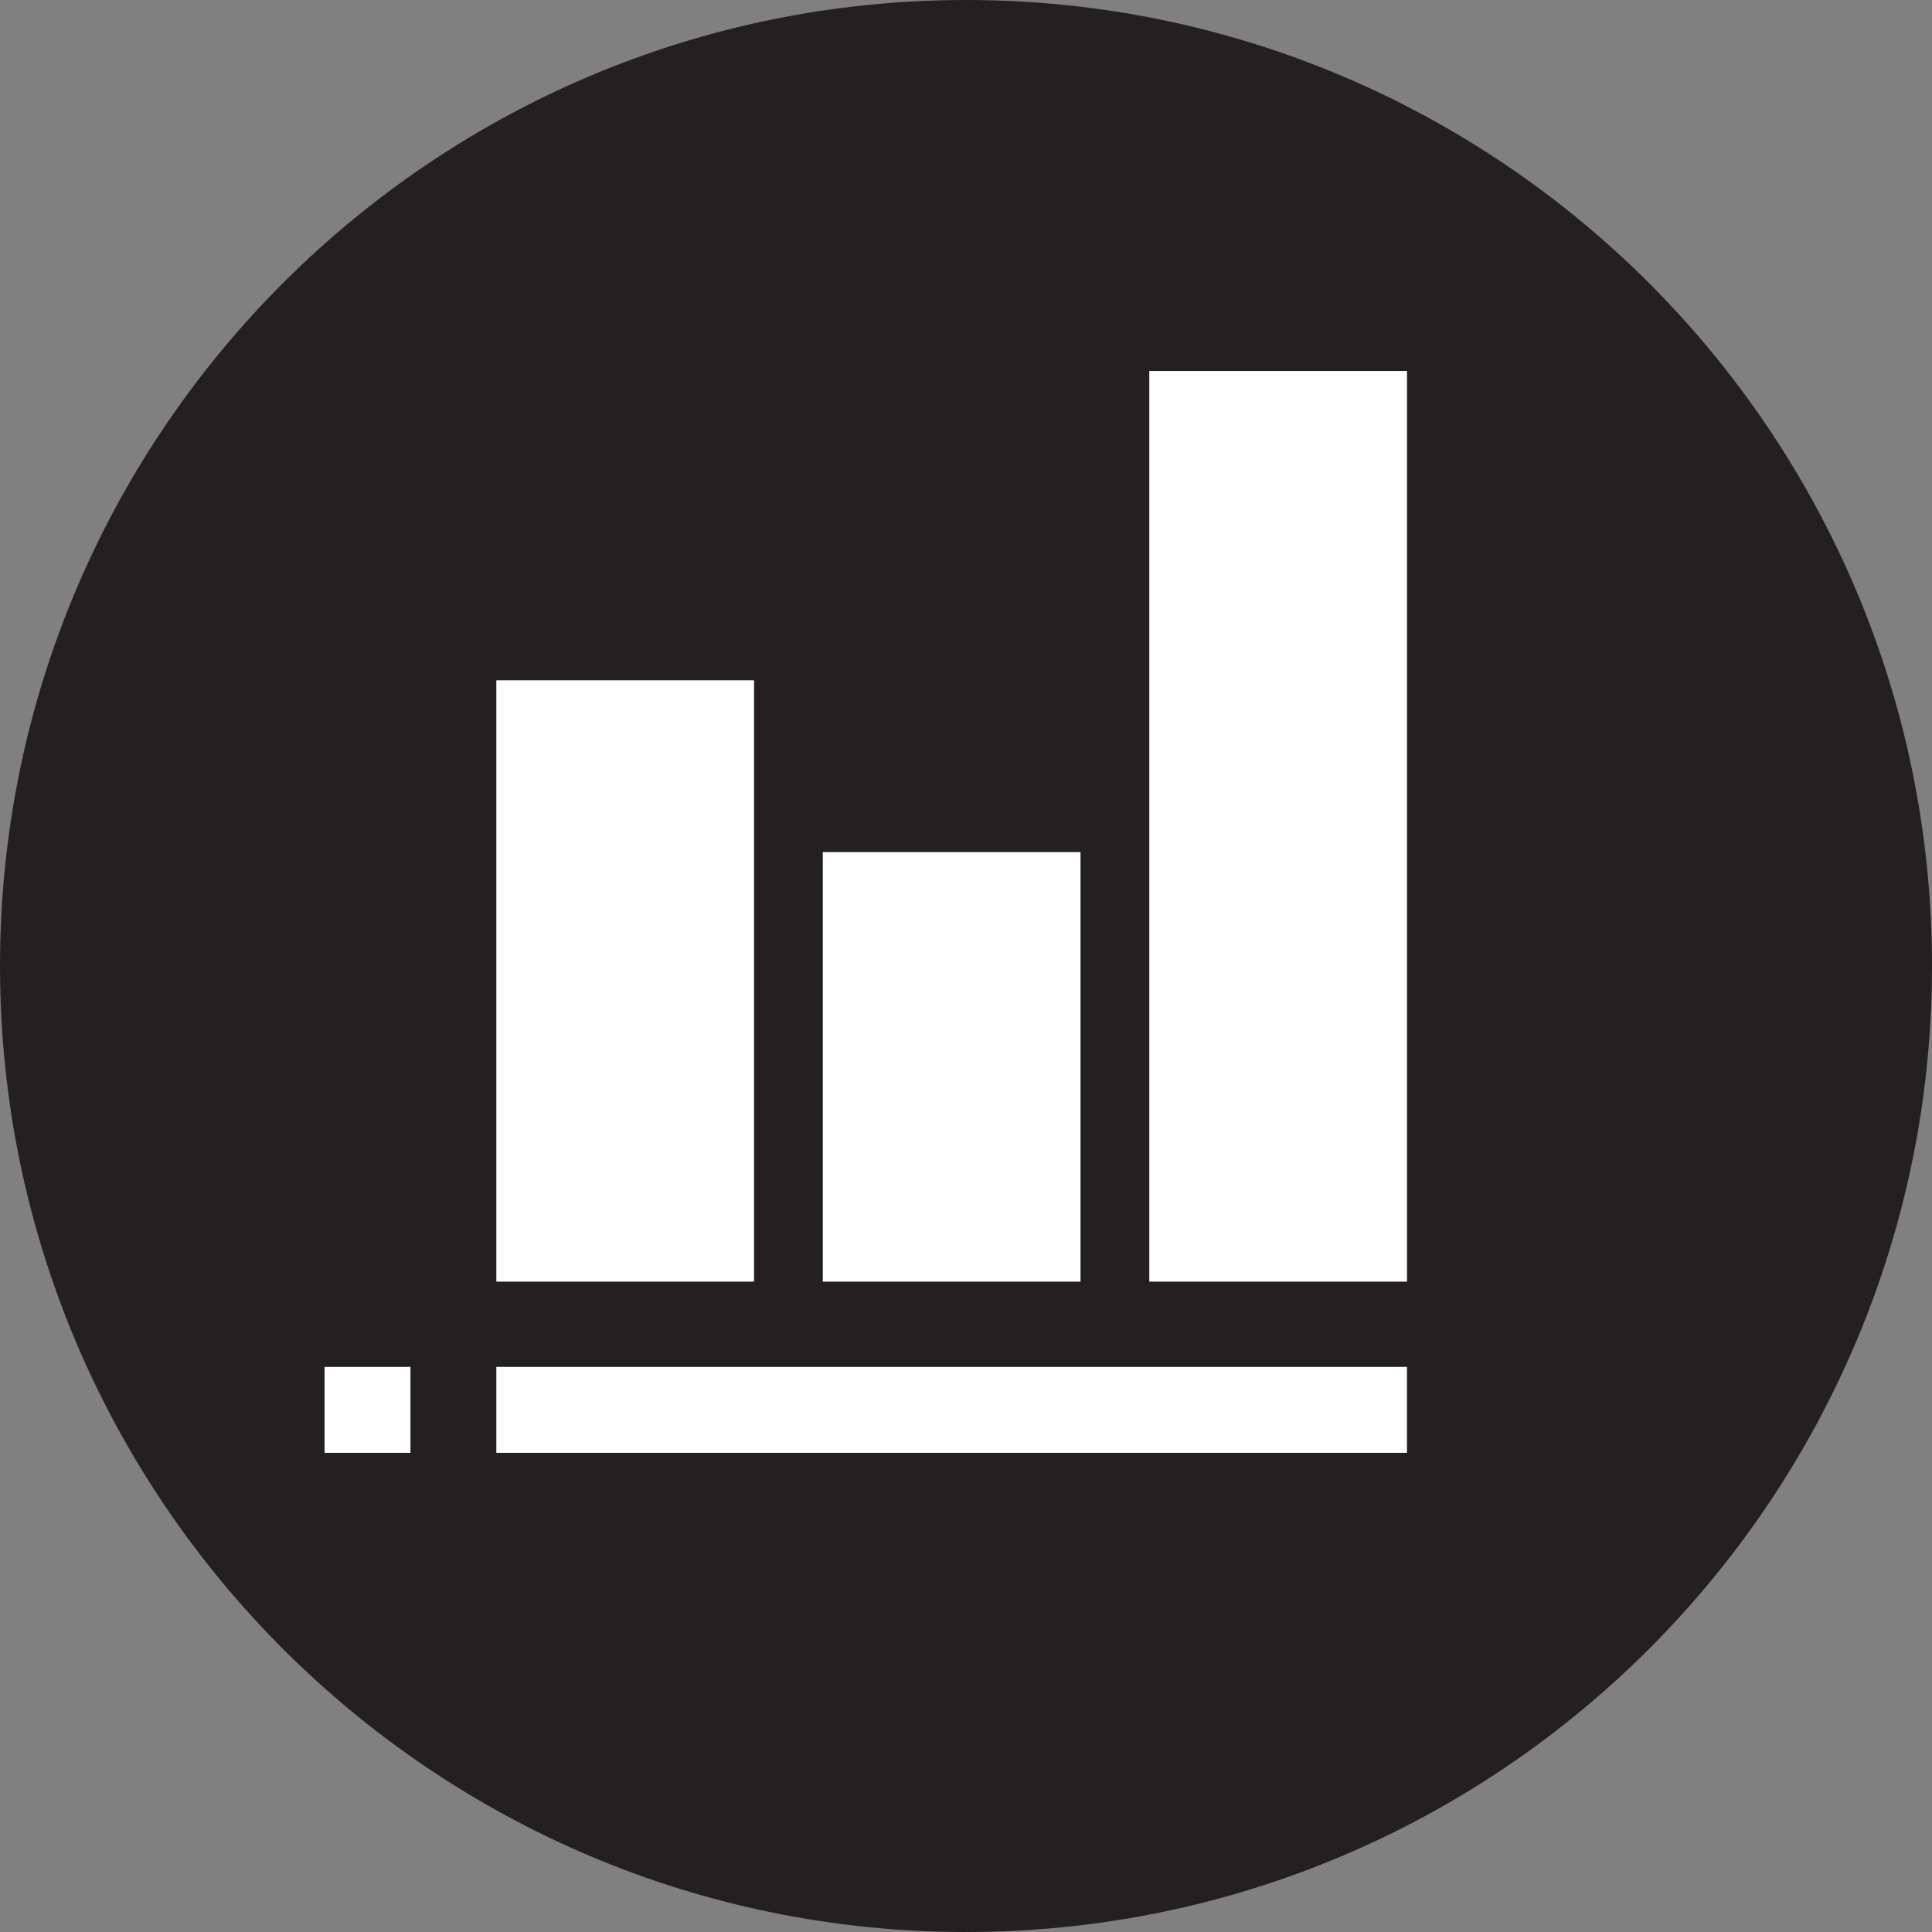 <svg width="40" height="40" viewBox="0 0 40 40" fill="none" xmlns="http://www.w3.org/2000/svg">
<rect x="0" y="0" width="40" height="40" fill="#808080" stroke="none"/>
<g clip-path="url(#clip0_665_2468)">
<path d="M20 40C31.041 40 40 31.041 40 20C40 8.959 31.041 0 20 0C8.959 0 0 8.959 0 20C0 31.041 8.959 40 20 40Z" fill="#241F21"/>
<path d="M29.131 7.681H23.795V26.535H29.131V7.681Z" fill="white"/>
<path d="M15.612 14.085H10.276V26.535H15.612V14.085Z" fill="white"/>
<path d="M22.371 17.642H17.035V26.535H22.371V17.642Z" fill="white"/>
<path d="M29.13 28.3H10.276V30.079H29.13V28.3Z" fill="white"/>
<path d="M8.498 28.3H6.72V30.079H8.498V28.3Z" fill="white"/>
</g>
<defs>
<clipPath id="clip0_665_2468">
<rect width="40" height="40" fill="white"/>
</clipPath>
</defs>
</svg>

